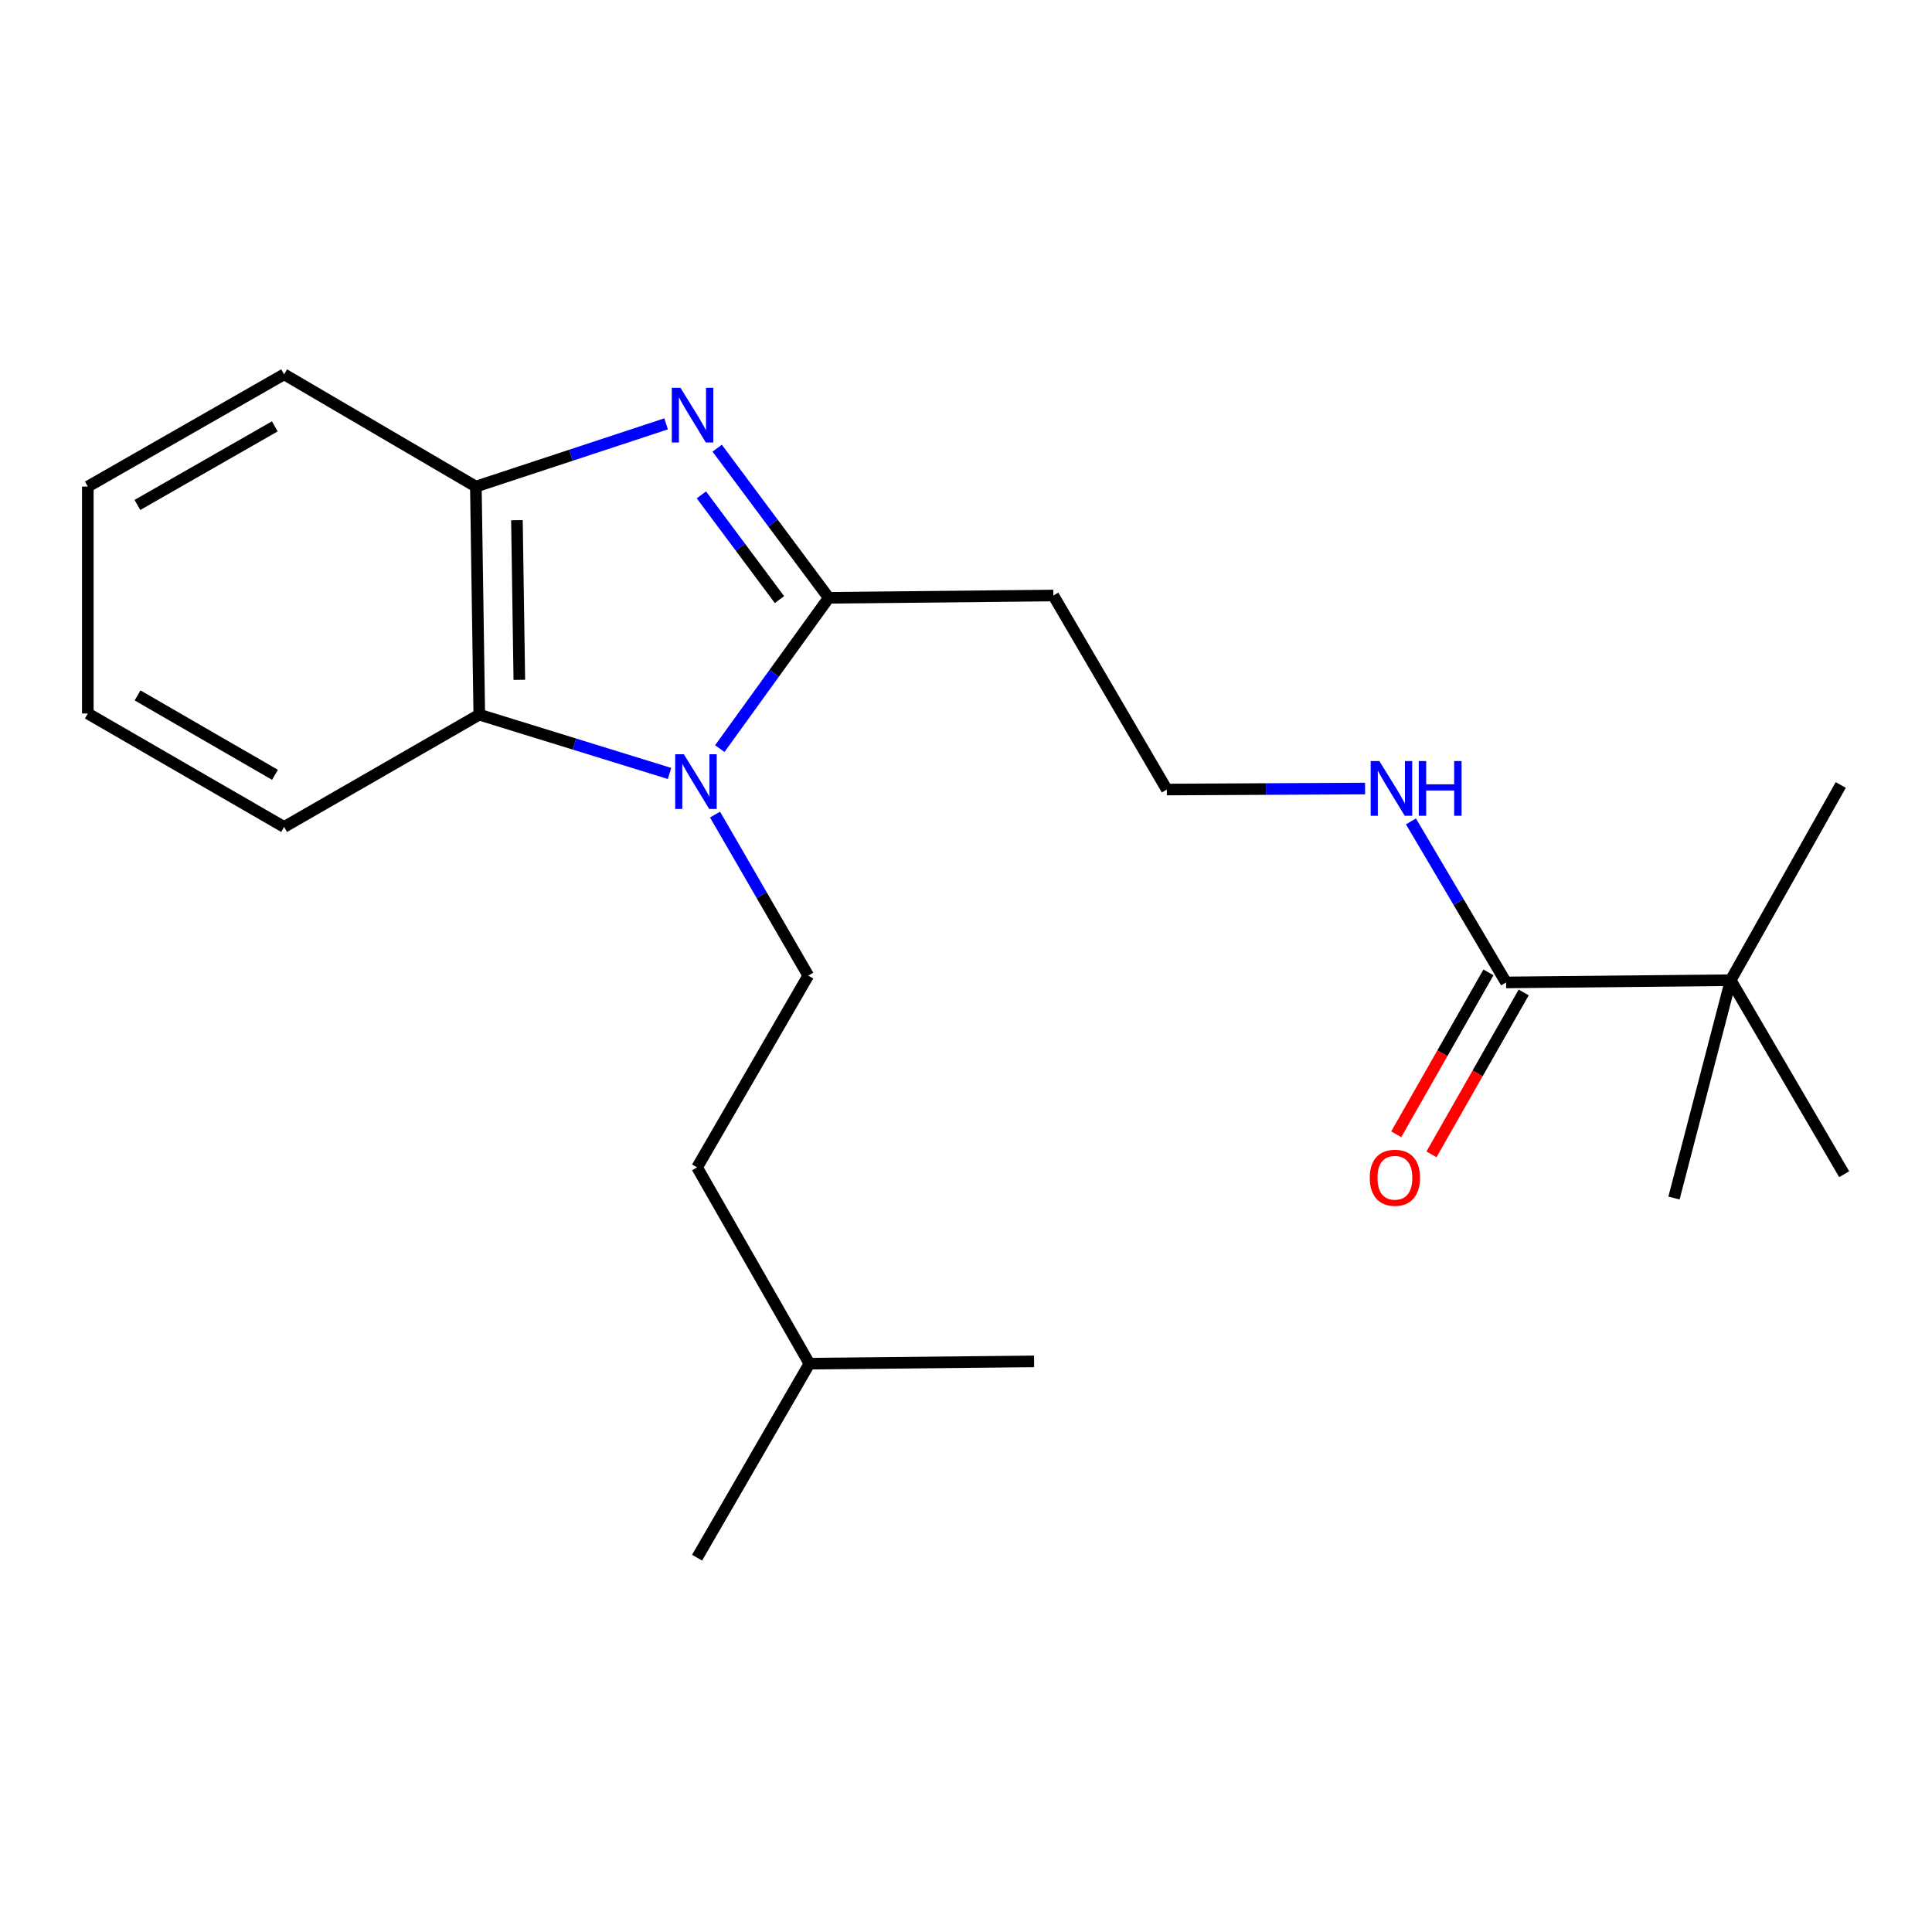<?xml version='1.0' encoding='iso-8859-1'?>
<svg version='1.1' baseProfile='full'
              xmlns='http://www.w3.org/2000/svg'
                      xmlns:rdkit='http://www.rdkit.org/xml'
                      xmlns:xlink='http://www.w3.org/1999/xlink'
                  xml:space='preserve'
width='1000px' height='1000px' viewBox='0 0 1000 1000'>
<!-- END OF HEADER -->
<rect style='opacity:1.0;fill:#FFFFFF;stroke:none' width='1000' height='1000' x='0' y='0'> </rect>
<path class='bond-0' d='M 372.57,387.474 L 400.757,348.45' style='fill:none;fill-rule:evenodd;stroke:#0000FF;stroke-width:6px;stroke-linecap:butt;stroke-linejoin:miter;stroke-opacity:1' />
<path class='bond-0' d='M 400.757,348.45 L 428.945,309.427' style='fill:none;fill-rule:evenodd;stroke:#000000;stroke-width:6px;stroke-linecap:butt;stroke-linejoin:miter;stroke-opacity:1' />
<path class='bond-2' d='M 346.548,400.341 L 297.312,385.122' style='fill:none;fill-rule:evenodd;stroke:#0000FF;stroke-width:6px;stroke-linecap:butt;stroke-linejoin:miter;stroke-opacity:1' />
<path class='bond-2' d='M 297.312,385.122 L 248.076,369.903' style='fill:none;fill-rule:evenodd;stroke:#000000;stroke-width:6px;stroke-linecap:butt;stroke-linejoin:miter;stroke-opacity:1' />
<path class='bond-5' d='M 370.099,421.628 L 394.227,463.304' style='fill:none;fill-rule:evenodd;stroke:#0000FF;stroke-width:6px;stroke-linecap:butt;stroke-linejoin:miter;stroke-opacity:1' />
<path class='bond-5' d='M 394.227,463.304 L 418.354,504.98' style='fill:none;fill-rule:evenodd;stroke:#000000;stroke-width:6px;stroke-linecap:butt;stroke-linejoin:miter;stroke-opacity:1' />
<path class='bond-1' d='M 428.945,309.427 L 400.079,270.703' style='fill:none;fill-rule:evenodd;stroke:#000000;stroke-width:6px;stroke-linecap:butt;stroke-linejoin:miter;stroke-opacity:1' />
<path class='bond-1' d='M 400.079,270.703 L 371.214,231.978' style='fill:none;fill-rule:evenodd;stroke:#0000FF;stroke-width:6px;stroke-linecap:butt;stroke-linejoin:miter;stroke-opacity:1' />
<path class='bond-1' d='M 403.452,310.357 L 383.247,283.25' style='fill:none;fill-rule:evenodd;stroke:#000000;stroke-width:6px;stroke-linecap:butt;stroke-linejoin:miter;stroke-opacity:1' />
<path class='bond-1' d='M 383.247,283.25 L 363.041,256.143' style='fill:none;fill-rule:evenodd;stroke:#0000FF;stroke-width:6px;stroke-linecap:butt;stroke-linejoin:miter;stroke-opacity:1' />
<path class='bond-6' d='M 428.945,309.427 L 545.208,308.237' style='fill:none;fill-rule:evenodd;stroke:#000000;stroke-width:6px;stroke-linecap:butt;stroke-linejoin:miter;stroke-opacity:1' />
<path class='bond-22' d='M 344.769,219.385 L 295.536,235.62' style='fill:none;fill-rule:evenodd;stroke:#0000FF;stroke-width:6px;stroke-linecap:butt;stroke-linejoin:miter;stroke-opacity:1' />
<path class='bond-22' d='M 295.536,235.62 L 246.303,251.855' style='fill:none;fill-rule:evenodd;stroke:#000000;stroke-width:6px;stroke-linecap:butt;stroke-linejoin:miter;stroke-opacity:1' />
<path class='bond-3' d='M 248.076,369.903 L 246.303,251.855' style='fill:none;fill-rule:evenodd;stroke:#000000;stroke-width:6px;stroke-linecap:butt;stroke-linejoin:miter;stroke-opacity:1' />
<path class='bond-3' d='M 268.802,351.881 L 267.561,269.247' style='fill:none;fill-rule:evenodd;stroke:#000000;stroke-width:6px;stroke-linecap:butt;stroke-linejoin:miter;stroke-opacity:1' />
<path class='bond-12' d='M 248.076,369.903 L 147.057,428.035' style='fill:none;fill-rule:evenodd;stroke:#000000;stroke-width:6px;stroke-linecap:butt;stroke-linejoin:miter;stroke-opacity:1' />
<path class='bond-13' d='M 246.303,251.855 L 147.057,193.747' style='fill:none;fill-rule:evenodd;stroke:#000000;stroke-width:6px;stroke-linecap:butt;stroke-linejoin:miter;stroke-opacity:1' />
<path class='bond-4' d='M 779.544,508.503 L 754.921,466.829' style='fill:none;fill-rule:evenodd;stroke:#000000;stroke-width:6px;stroke-linecap:butt;stroke-linejoin:miter;stroke-opacity:1' />
<path class='bond-4' d='M 754.921,466.829 L 730.299,425.155' style='fill:none;fill-rule:evenodd;stroke:#0000FF;stroke-width:6px;stroke-linecap:butt;stroke-linejoin:miter;stroke-opacity:1' />
<path class='bond-7' d='M 779.544,508.503 L 895.807,507.348' style='fill:none;fill-rule:evenodd;stroke:#000000;stroke-width:6px;stroke-linecap:butt;stroke-linejoin:miter;stroke-opacity:1' />
<path class='bond-8' d='M 770.422,503.307 L 746.555,545.203' style='fill:none;fill-rule:evenodd;stroke:#000000;stroke-width:6px;stroke-linecap:butt;stroke-linejoin:miter;stroke-opacity:1' />
<path class='bond-8' d='M 746.555,545.203 L 722.687,587.099' style='fill:none;fill-rule:evenodd;stroke:#FF0000;stroke-width:6px;stroke-linecap:butt;stroke-linejoin:miter;stroke-opacity:1' />
<path class='bond-8' d='M 788.665,513.699 L 764.797,555.595' style='fill:none;fill-rule:evenodd;stroke:#000000;stroke-width:6px;stroke-linecap:butt;stroke-linejoin:miter;stroke-opacity:1' />
<path class='bond-8' d='M 764.797,555.595 L 740.93,597.492' style='fill:none;fill-rule:evenodd;stroke:#FF0000;stroke-width:6px;stroke-linecap:butt;stroke-linejoin:miter;stroke-opacity:1' />
<path class='bond-11' d='M 418.354,504.98 L 360.817,604.238' style='fill:none;fill-rule:evenodd;stroke:#000000;stroke-width:6px;stroke-linecap:butt;stroke-linejoin:miter;stroke-opacity:1' />
<path class='bond-10' d='M 545.208,308.237 L 603.947,408.662' style='fill:none;fill-rule:evenodd;stroke:#000000;stroke-width:6px;stroke-linecap:butt;stroke-linejoin:miter;stroke-opacity:1' />
<path class='bond-14' d='M 895.807,507.348 L 866.45,620.101' style='fill:none;fill-rule:evenodd;stroke:#000000;stroke-width:6px;stroke-linecap:butt;stroke-linejoin:miter;stroke-opacity:1' />
<path class='bond-15' d='M 895.807,507.348 L 954.545,607.772' style='fill:none;fill-rule:evenodd;stroke:#000000;stroke-width:6px;stroke-linecap:butt;stroke-linejoin:miter;stroke-opacity:1' />
<path class='bond-16' d='M 895.807,507.348 L 952.773,406.306' style='fill:none;fill-rule:evenodd;stroke:#000000;stroke-width:6px;stroke-linecap:butt;stroke-linejoin:miter;stroke-opacity:1' />
<path class='bond-9' d='M 706.564,408.147 L 655.255,408.404' style='fill:none;fill-rule:evenodd;stroke:#0000FF;stroke-width:6px;stroke-linecap:butt;stroke-linejoin:miter;stroke-opacity:1' />
<path class='bond-9' d='M 655.255,408.404 L 603.947,408.662' style='fill:none;fill-rule:evenodd;stroke:#000000;stroke-width:6px;stroke-linecap:butt;stroke-linejoin:miter;stroke-opacity:1' />
<path class='bond-17' d='M 360.817,604.238 L 418.949,705.829' style='fill:none;fill-rule:evenodd;stroke:#000000;stroke-width:6px;stroke-linecap:butt;stroke-linejoin:miter;stroke-opacity:1' />
<path class='bond-20' d='M 147.057,428.035 L 45.455,369.308' style='fill:none;fill-rule:evenodd;stroke:#000000;stroke-width:6px;stroke-linecap:butt;stroke-linejoin:miter;stroke-opacity:1' />
<path class='bond-20' d='M 142.323,401.049 L 71.201,359.941' style='fill:none;fill-rule:evenodd;stroke:#000000;stroke-width:6px;stroke-linecap:butt;stroke-linejoin:miter;stroke-opacity:1' />
<path class='bond-23' d='M 147.057,193.747 L 45.455,251.855' style='fill:none;fill-rule:evenodd;stroke:#000000;stroke-width:6px;stroke-linecap:butt;stroke-linejoin:miter;stroke-opacity:1' />
<path class='bond-23' d='M 142.24,220.687 L 71.118,261.363' style='fill:none;fill-rule:evenodd;stroke:#000000;stroke-width:6px;stroke-linecap:butt;stroke-linejoin:miter;stroke-opacity:1' />
<path class='bond-18' d='M 418.949,705.829 L 360.817,806.253' style='fill:none;fill-rule:evenodd;stroke:#000000;stroke-width:6px;stroke-linecap:butt;stroke-linejoin:miter;stroke-opacity:1' />
<path class='bond-19' d='M 418.949,705.829 L 535.236,704.651' style='fill:none;fill-rule:evenodd;stroke:#000000;stroke-width:6px;stroke-linecap:butt;stroke-linejoin:miter;stroke-opacity:1' />
<path class='bond-21' d='M 45.455,369.308 L 45.455,251.855' style='fill:none;fill-rule:evenodd;stroke:#000000;stroke-width:6px;stroke-linecap:butt;stroke-linejoin:miter;stroke-opacity:1' />
<path  class='atom-0' d='M 353.962 390.408
L 363.242 405.408
Q 364.162 406.888, 365.642 409.568
Q 367.122 412.248, 367.202 412.408
L 367.202 390.408
L 370.962 390.408
L 370.962 418.728
L 367.082 418.728
L 357.122 402.328
Q 355.962 400.408, 354.722 398.208
Q 353.522 396.008, 353.162 395.328
L 353.162 418.728
L 349.482 418.728
L 349.482 390.408
L 353.962 390.408
' fill='#0000FF'/>
<path  class='atom-2' d='M 352.201 200.71
L 361.481 215.71
Q 362.401 217.19, 363.881 219.87
Q 365.361 222.55, 365.441 222.71
L 365.441 200.71
L 369.201 200.71
L 369.201 229.03
L 365.321 229.03
L 355.361 212.63
Q 354.201 210.71, 352.961 208.51
Q 351.761 206.31, 351.401 205.63
L 351.401 229.03
L 347.721 229.03
L 347.721 200.71
L 352.201 200.71
' fill='#0000FF'/>
<path  class='atom-9' d='M 708.995 609.602
Q 708.995 602.802, 712.355 599.002
Q 715.715 595.202, 721.995 595.202
Q 728.275 595.202, 731.635 599.002
Q 734.995 602.802, 734.995 609.602
Q 734.995 616.482, 731.595 620.402
Q 728.195 624.282, 721.995 624.282
Q 715.755 624.282, 712.355 620.402
Q 708.995 616.522, 708.995 609.602
M 721.995 621.082
Q 726.315 621.082, 728.635 618.202
Q 730.995 615.282, 730.995 609.602
Q 730.995 604.042, 728.635 601.242
Q 726.315 598.402, 721.995 598.402
Q 717.675 598.402, 715.315 601.202
Q 712.995 604.002, 712.995 609.602
Q 712.995 615.322, 715.315 618.202
Q 717.675 621.082, 721.995 621.082
' fill='#FF0000'/>
<path  class='atom-10' d='M 713.95 393.919
L 723.23 408.919
Q 724.15 410.399, 725.63 413.079
Q 727.11 415.759, 727.19 415.919
L 727.19 393.919
L 730.95 393.919
L 730.95 422.239
L 727.07 422.239
L 717.11 405.839
Q 715.95 403.919, 714.71 401.719
Q 713.51 399.519, 713.15 398.839
L 713.15 422.239
L 709.47 422.239
L 709.47 393.919
L 713.95 393.919
' fill='#0000FF'/>
<path  class='atom-10' d='M 734.35 393.919
L 738.19 393.919
L 738.19 405.959
L 752.67 405.959
L 752.67 393.919
L 756.51 393.919
L 756.51 422.239
L 752.67 422.239
L 752.67 409.159
L 738.19 409.159
L 738.19 422.239
L 734.35 422.239
L 734.35 393.919
' fill='#0000FF'/>
</svg>
